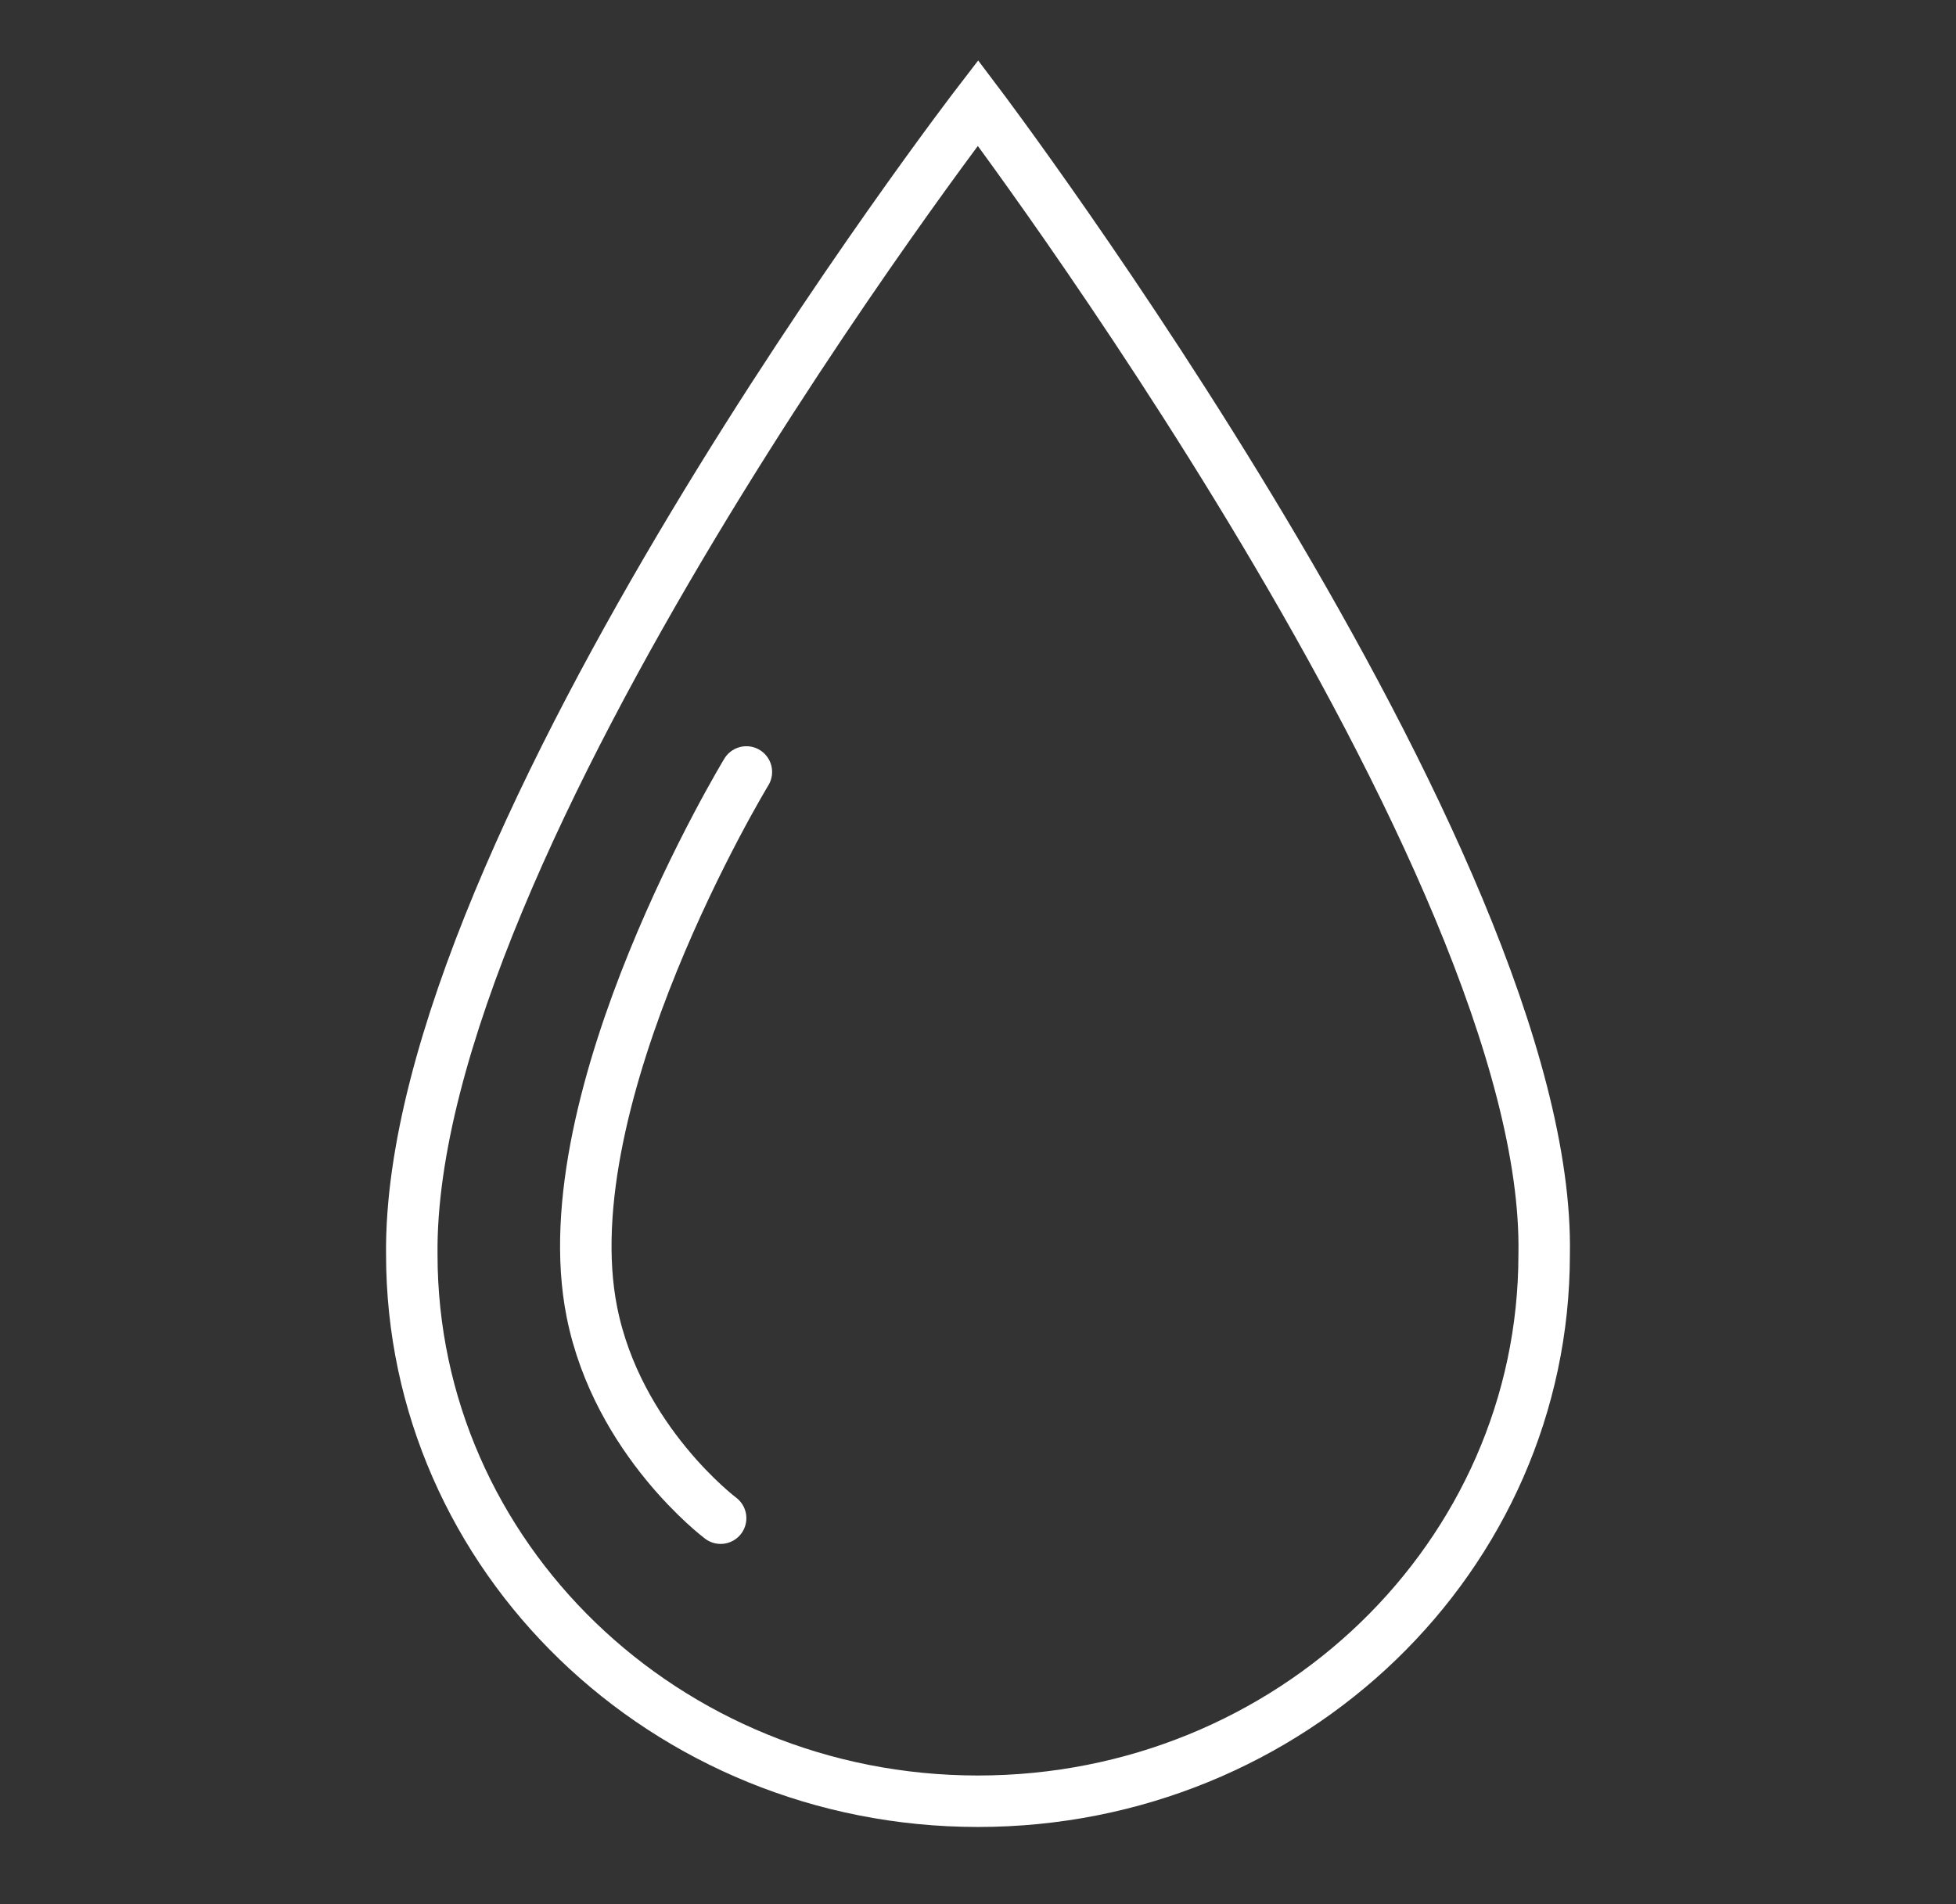 <?xml version="1.0" encoding="UTF-8"?> <svg xmlns="http://www.w3.org/2000/svg" width="38" height="37" viewBox="0 0 38 37" fill="none"><rect x="0" y="0" width="38" height="37" fill="#333333" stroke="none"/><path d="M19 2C19 2 7.92 16.405 8 24.375C8 30.243 12.925 35 19 35C25.074 35 29.999 30.243 29.999 24.375C30.144 16.741 19 2 19 2Z" stroke="white" stroke-miterlimit="10"></path><path d="M14.5 15C14.5 15 10.663 21.318 11.5 25.5C12 28 14 29.5 14 29.5" stroke="white" stroke-linecap="round"></path></svg> 